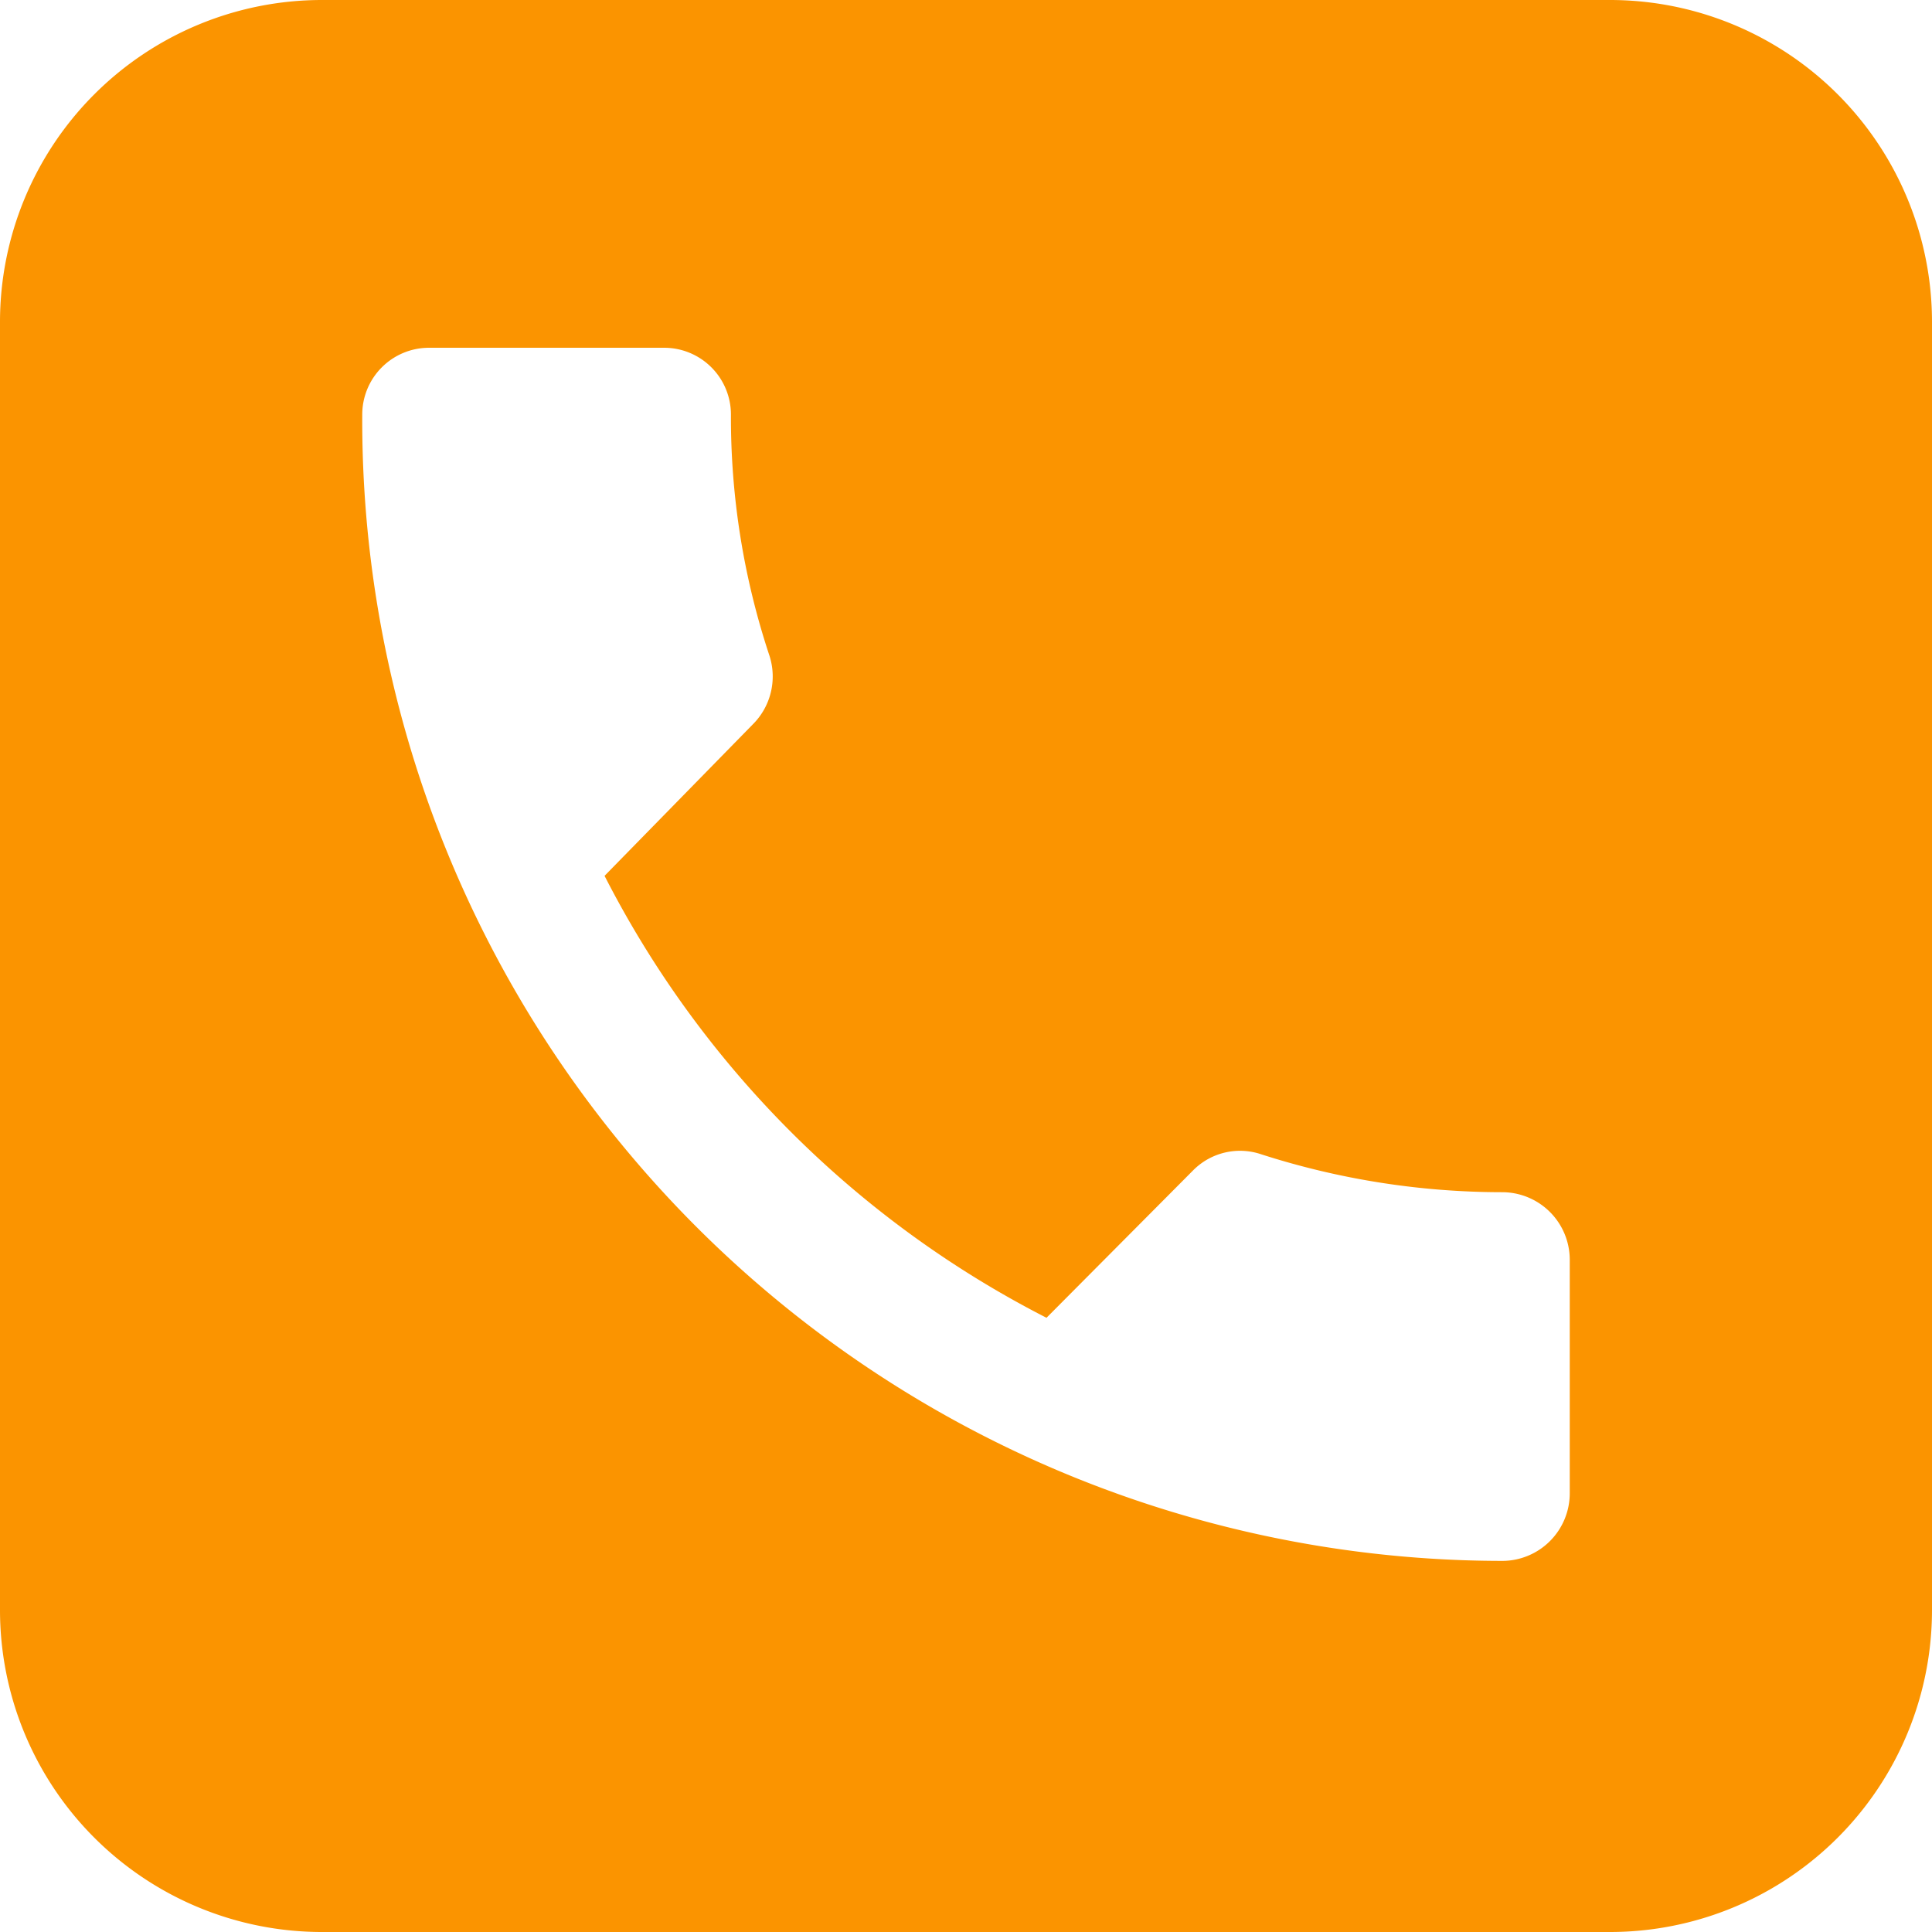 <svg xmlns="http://www.w3.org/2000/svg" viewBox="0 0 24 24"><defs><style>.cls-1{fill:#fb9400;}</style></defs><g id="レイヤー_2" data-name="レイヤー 2"><g id="レイヤー_1-2" data-name="レイヤー 1"><path class="cls-1" d="M0,4A4,4,0,0,1,4,0H20a4,4,0,0,1,4,4V20a4,4,0,0,1-4,4H4a4,4,0,0,1-4-4ZM9.35,9a.84.84,0,0,0,.21-.85,9.38,9.38,0,0,1-.48-3,.83.83,0,0,0-.83-.83H5.33a.83.83,0,0,0-.83.83A14.17,14.17,0,0,0,18.67,19.39a.84.84,0,0,0,.83-.84V15.64a.84.84,0,0,0-.83-.83,9.78,9.78,0,0,1-3-.47.82.82,0,0,0-.85.2L13,16.37a12.61,12.61,0,0,1-5.49-5.49Z"/></g></g></svg>